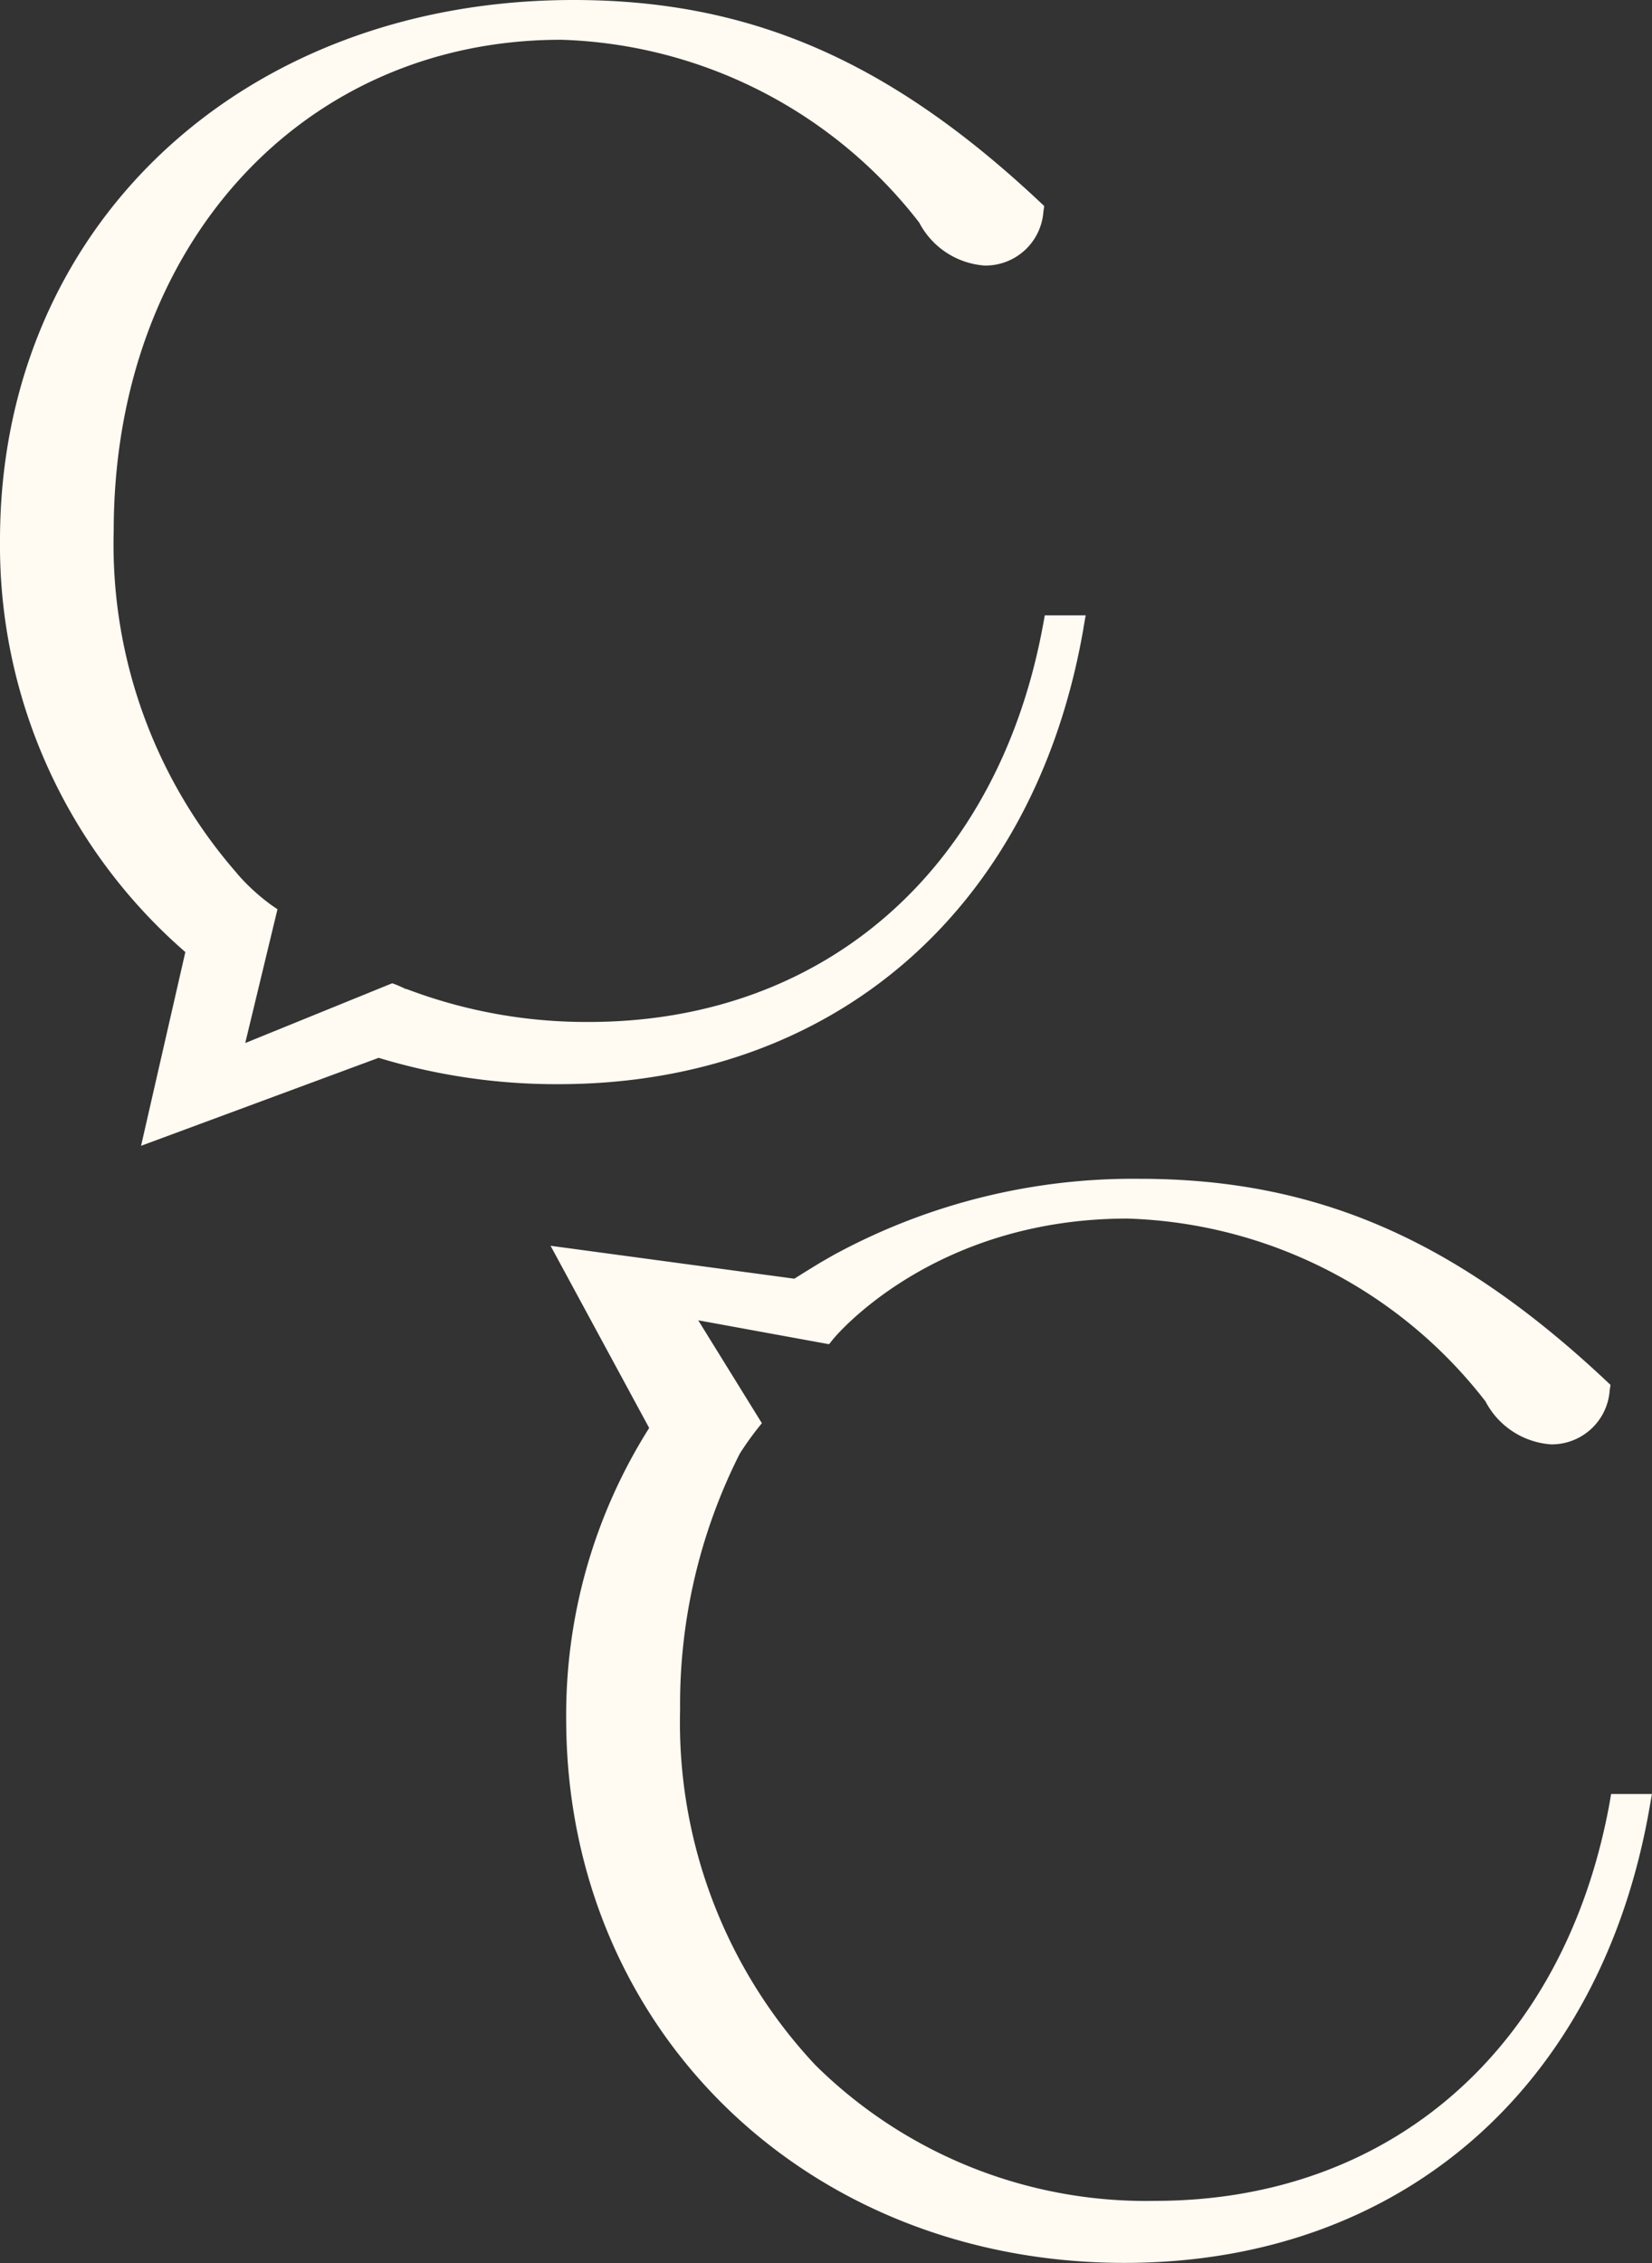 <svg xmlns="http://www.w3.org/2000/svg" xmlns:xlink="http://www.w3.org/1999/xlink" id="Group_102" data-name="Group 102" width="76.122" height="104.26" viewBox="0 0 76.122 104.26"><rect x="0" y="0" width="76.122" height="104.26" fill="#333333" stroke="none"/><defs><clipPath id="clip-path"><rect id="Rectangle_31" data-name="Rectangle 31" width="76.122" height="104.26" fill="#fffaf2"></rect></clipPath></defs><g id="Group_32" data-name="Group 32" clip-path="url(#clip-path)"><path id="Path_36" data-name="Path 36" d="M108.544,156.628c-2.064,11.308-10.088,18.333-20.942,18.333a21.66,21.66,0,0,1-15.655-6.256,23.065,23.065,0,0,1-6.233-16.369,25.617,25.617,0,0,1,2.7-11.7l.051-.1a13.824,13.824,0,0,1,.8-1.131l.217-.271-2.932-4.74,5.74,1.049.289.052.183-.229c.044-.056,4.544-5.559,13.563-5.559a21.686,21.686,0,0,1,16.5,8.422,3.7,3.7,0,0,0,3.013,1.98,2.676,2.676,0,0,0,2.71-2.486l.038-.254-.187-.176c-6.954-6.532-13.386-9.318-21.506-9.318a28.852,28.852,0,0,0-13.956,3.429h0l-.006,0q-.354.2-.7.4l-.028.016c-.046.027-.8.487-1.224.757l-11.234-1.517,4.544,8.394a24.73,24.73,0,0,0-3.824,13.4c0,14.29,11.061,25.065,25.729,25.065,12.7,0,21.969-8.057,24.2-21.028l.1-.573h-1.881Z" transform="translate(-34.376 -73.567)" fill="#fffaf2"></path><path id="Path_37" data-name="Path 37" d="M49.926,28.92l.1-.573H48.144l-.074.4C46.007,40.057,37.982,47.082,27.128,47.082a23.308,23.308,0,0,1-8.2-1.445l-.214-.08-.016.009c-.146-.073-.294-.138-.443-.2L18.07,45.3,11.3,48.053l1.486-6.164-.28-.191a9.456,9.456,0,0,1-1.484-1.341l-.127-.151a23.009,23.009,0,0,1-5.655-15.75c0-13.109,8.67-22.624,20.616-22.624a21.687,21.687,0,0,1,16.5,8.422,3.7,3.7,0,0,0,3.012,1.98,2.676,2.676,0,0,0,2.711-2.487l.038-.254-.187-.176C40.98,2.787,34.549,0,26.429,0,11.115,0,0,10.465,0,24.883A24.809,24.809,0,0,0,8.54,43.862L6.5,52.787l10.948-4.053a28.133,28.133,0,0,0,8.281,1.214c12.7,0,21.969-8.057,24.2-21.028" fill="#fffaf2"></path></g></svg>